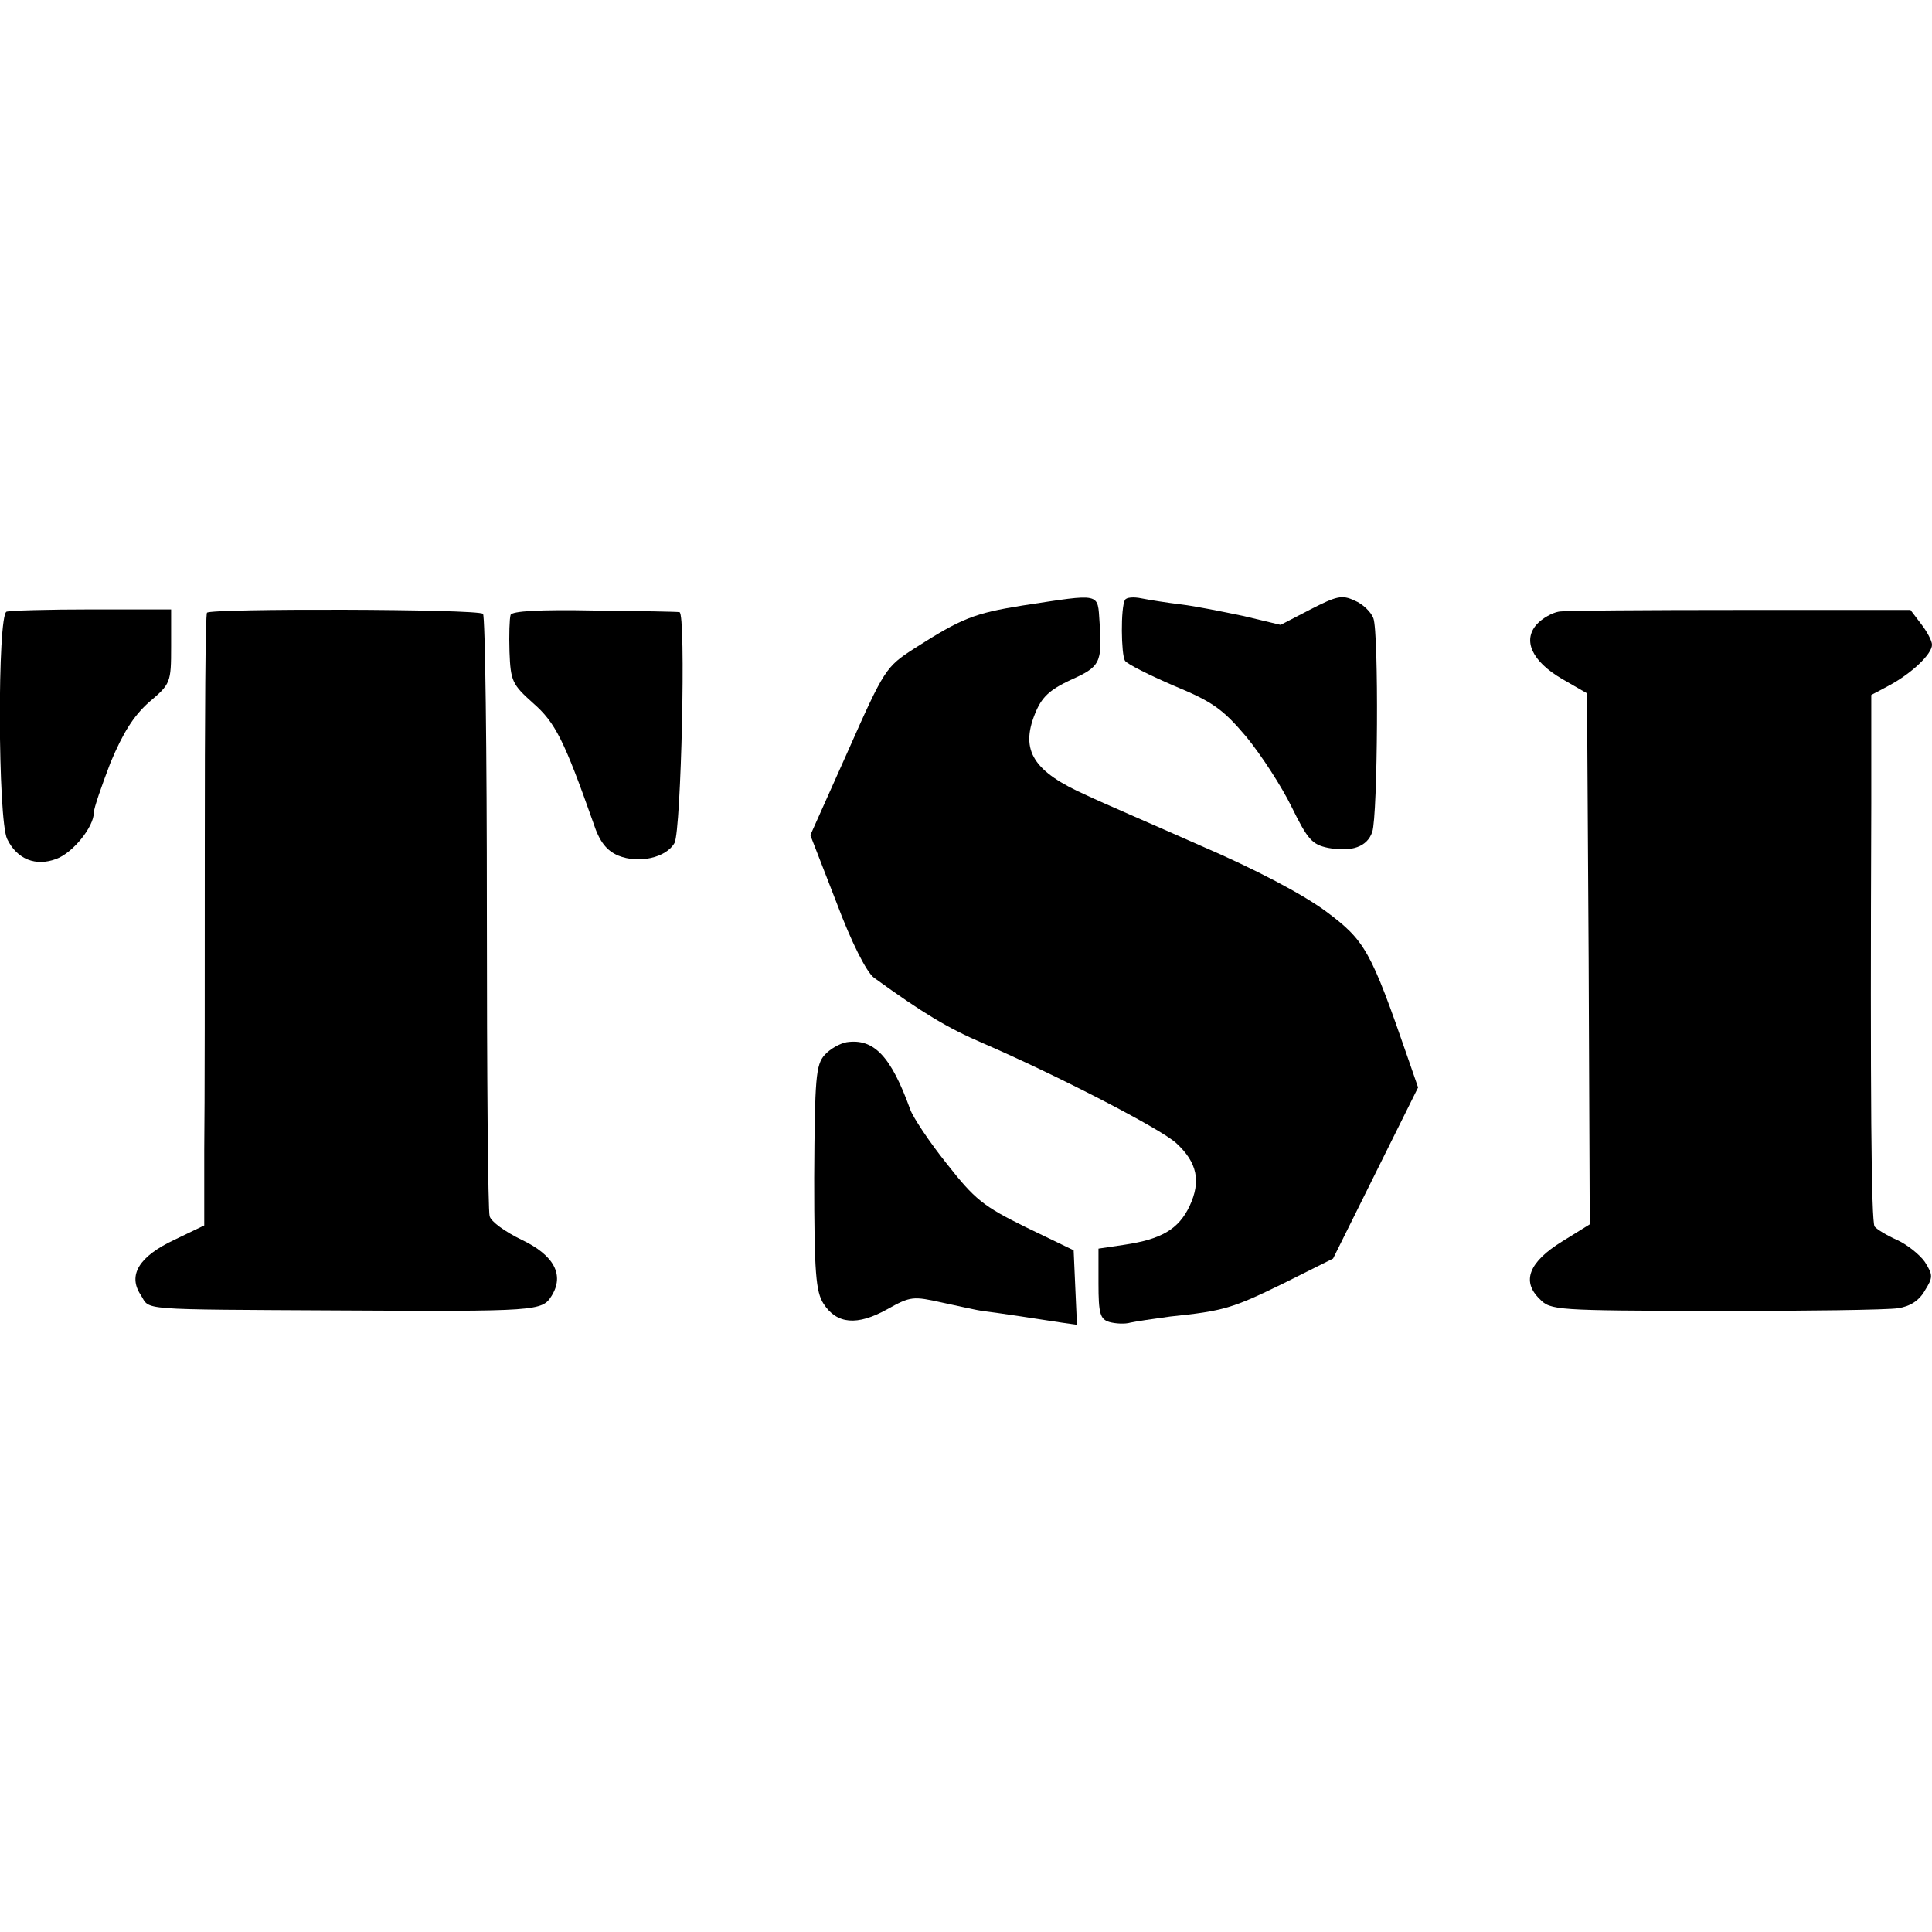 <?xml version="1.0" standalone="no"?>
<!DOCTYPE svg PUBLIC "-//W3C//DTD SVG 20010904//EN"
 "http://www.w3.org/TR/2001/REC-SVG-20010904/DTD/svg10.dtd">
<svg version="1.0" xmlns="http://www.w3.org/2000/svg"
 width="350pt" height="350pt" viewBox="0 0 350 350"
 preserveAspectRatio="xMidYMid meet">
<g transform="translate(0,350) scale(0.1,-0.1)"
fill="#000000" stroke="none">
<path d="M1852 2403 c-87 -14 -110 -23 -196 -78 -51 -33 -54 -37 -120 -186
l-68 -152 47 -121 c28 -75 55 -127 68 -137 90 -65 133 -91 198 -119 134 -58
322 -155 350 -181 38 -35 45 -69 24 -114 -20 -42 -51 -60 -118 -70 l-47 -7 0
-63 c0 -55 3 -65 20 -70 11 -3 28 -4 38 -1 9 2 42 7 72 11 97 10 113 15 205
60 l90 45 77 155 77 155 -18 52 c-68 197 -78 214 -149 267 -42 31 -127 76
-227 119 -88 39 -181 79 -206 91 -97 43 -121 81 -94 148 12 30 26 43 64 61 54
24 58 31 53 104 -4 55 5 53 -140 31z"/>
<path d="M2038 2413 c-8 -13 -7 -99 0 -110 4 -6 44 -26 88 -45 70 -29 89 -42
132 -93 27 -33 64 -90 82 -127 29 -59 37 -68 66 -74 43 -8 71 2 80 29 10 30
12 361 2 387 -4 11 -19 26 -34 32 -23 11 -33 8 -80 -16 l-54 -28 -67 16 c-38
8 -88 18 -113 21 -25 3 -57 8 -72 11 -14 3 -28 2 -30 -3z"/>
<path d="M12 2392 c-17 -5 -16 -378 1 -412 18 -37 52 -50 89 -36 30 11 68 58
68 84 0 8 14 48 30 90 23 55 42 85 70 110 39 33 40 35 40 101 l0 67 -143 0
c-79 0 -149 -2 -155 -4z"/>
<path d="M375 2390 c-3 -4 -4 -193 -4 -421 0 -228 0 -476 -1 -552 l0 -137 -54
-26 c-64 -30 -85 -64 -61 -100 18 -28 -13 -26 365 -28 353 -2 362 -1 379 26
24 38 5 74 -54 102 -29 14 -56 33 -58 43 -3 10 -5 258 -5 551 0 293 -3 536 -7
540 -9 9 -495 10 -500 2z"/>
<path d="M925 2386 c-2 -6 -3 -36 -2 -67 2 -53 5 -59 43 -93 40 -35 56 -67
109 -217 11 -34 24 -50 45 -59 37 -15 87 -4 102 23 12 23 21 416 9 418 -3 1
-73 2 -154 3 -99 2 -150 -1 -152 -8z"/>
<path d="M2824 2392 c-12 -2 -30 -12 -40 -23 -26 -29 -9 -67 46 -99 l45 -26 3
-481 2 -481 -50 -31 c-60 -37 -74 -72 -41 -104 20 -21 29 -21 318 -22 164 0
313 2 331 5 22 3 39 14 49 32 15 24 15 28 0 52 -10 14 -33 32 -51 40 -18 8
-36 19 -40 24 -6 10 -8 230 -6 765 l0 198 32 17 c41 22 78 57 78 74 0 7 -9 24
-20 38 l-19 25 -308 0 c-169 0 -318 -1 -329 -3z"/>
<path d="M1534 1612 c-12 -2 -30 -12 -40 -23 -16 -18 -18 -41 -19 -223 0 -173
3 -206 17 -228 24 -37 61 -40 115 -10 43 24 47 24 101 12 32 -7 64 -14 72 -15
19 -2 105 -15 143 -21 l28 -4 -3 67 -3 68 -87 42 c-77 38 -92 50 -143 115 -32
40 -61 84 -66 98 -35 97 -66 129 -115 122z"/>
</g>
</svg>
